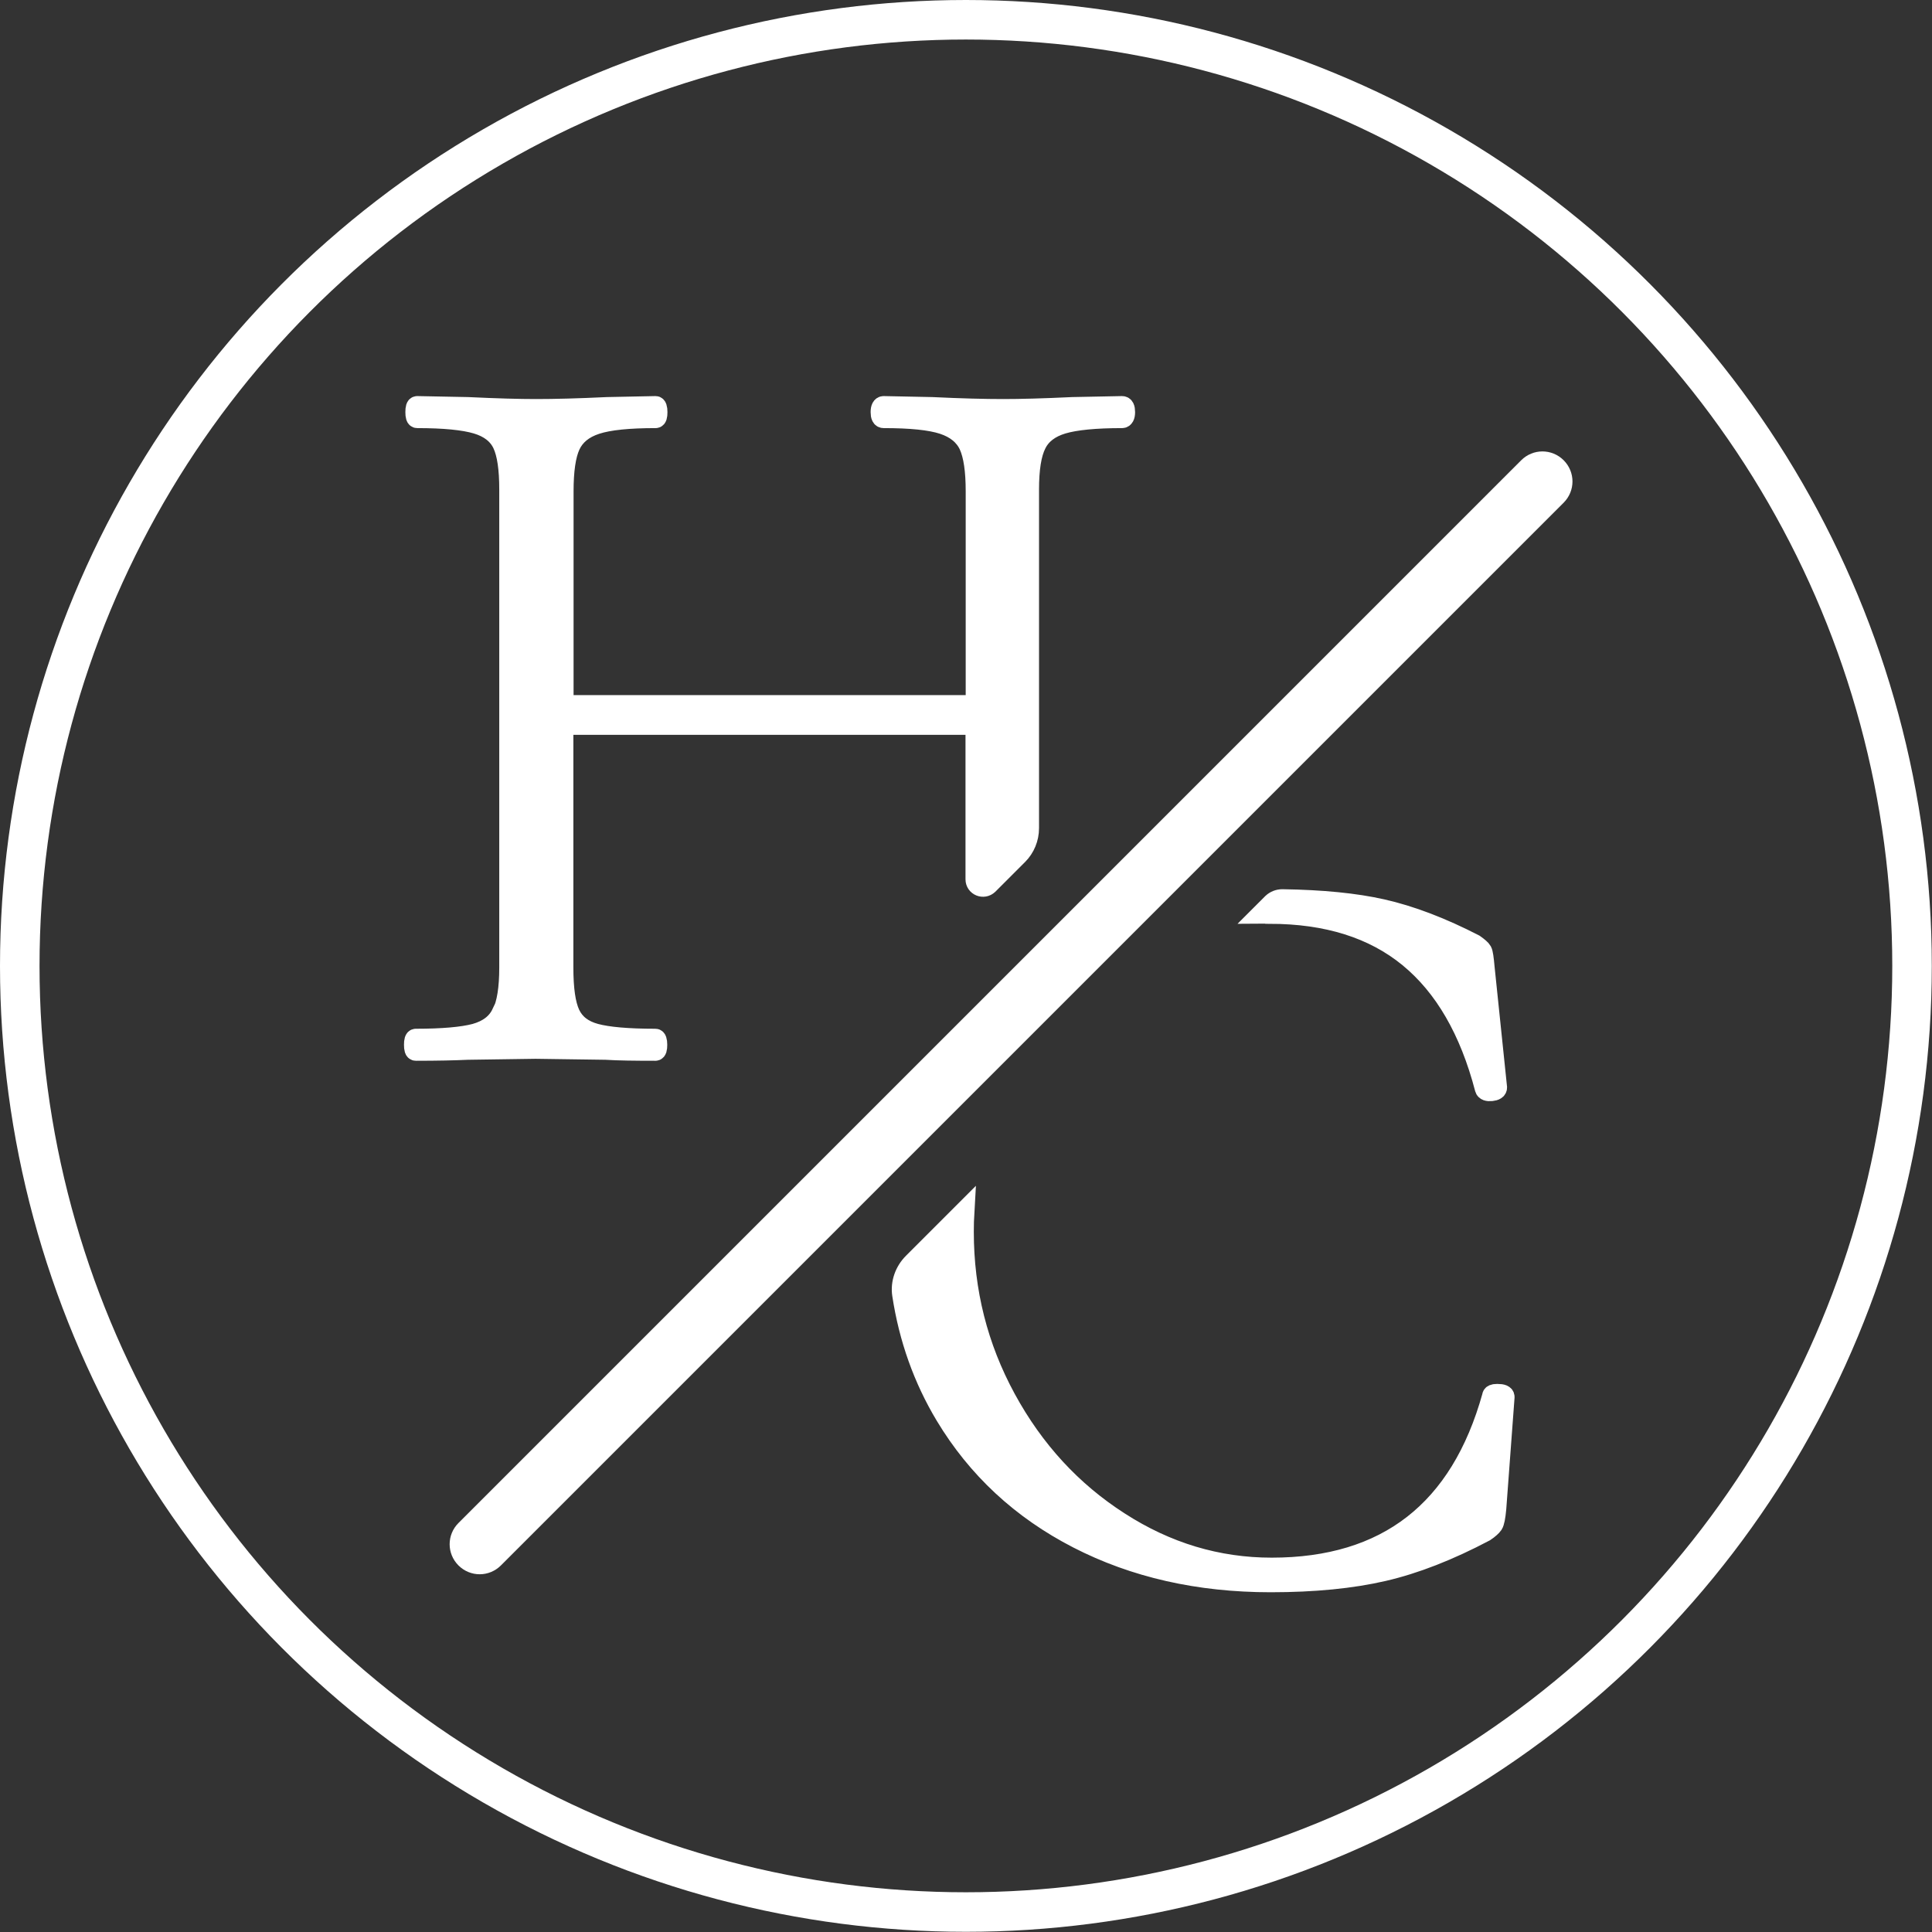 <?xml version="1.0" encoding="UTF-8"?> <svg xmlns="http://www.w3.org/2000/svg" id="Layer_2" data-name="Layer 2" viewBox="0 0 97.75 97.75"><rect x="0" y="0" width="97.75" height="97.75" fill="#333333" stroke="none"/><defs><style> .cls-1 { fill: none; stroke-width: 2px; } .cls-1, .cls-2 { stroke: #fff; stroke-miterlimit: 10; } .cls-2 { fill: #fff; } </style></defs><g id="Layer_3" data-name="Layer 3"><g><g><g><path class="cls-2" d="m64.23,46.24c2.91,0,5.26.74,7.05,2.21,1.79,1.47,3.07,3.68,3.84,6.63.03.11.15.15.34.13.19-.02.29-.08.29-.19l-.63-6.07c-.04-.46-.08-.74-.13-.83-.05-.09-.18-.2-.39-.35-1.65-.85-3.21-1.45-4.68-1.78-1.33-.3-3.01-.47-5.04-.5-.19,0-.37.07-.51.2l-.55.55c.14,0,.27-.01.4-.01Z"></path><path class="cls-2" d="m75.75,70.52c-.18,0-.26.04-.26.11-1.61,5.79-5.33,8.68-11.15,8.68-2.74,0-5.31-.77-7.71-2.32-2.4-1.54-4.31-3.62-5.73-6.23-1.42-2.61-2.13-5.42-2.13-8.44,0-.35.01-.7.03-1.04l-2.61,2.61c-.42.42-.64,1.02-.55,1.61.34,2.23,1.07,4.27,2.18,6.12,1.61,2.68,3.85,4.76,6.71,6.23,2.86,1.47,6.11,2.21,9.76,2.21,2.21,0,4.11-.19,5.71-.56,1.6-.37,3.31-1.04,5.13-2,.21-.14.35-.27.42-.37.07-.11.12-.37.16-.8l.42-5.65c0-.11-.12-.16-.37-.16Z"></path><path class="cls-2" d="m25.37,51.27c-.24.51-.69.84-1.33,1.02-.64.17-1.65.26-3,.26-.07,0-.1.1-.1.31s.03.31.1.31c1.11,0,1.98-.02,2.61-.05l3.45-.05,3.55.05c.63.04,1.46.05,2.51.05.07,0,.1-.1.1-.31s-.04-.31-.1-.31c-1.39,0-2.4-.09-3.03-.26-.63-.17-1.05-.5-1.28-.99-.23-.49-.34-1.27-.34-2.35v-12.27h20.84v7.81c0,.34.41.51.66.27l1.5-1.5c.36-.36.56-.85.56-1.36v-17.13c0-1.04.12-1.81.37-2.3.24-.49.69-.83,1.33-1.02.64-.19,1.65-.29,3-.29.1,0,.16-.1.16-.31s-.05-.31-.16-.31l-2.51.05c-1.46.07-2.63.1-3.5.1-.94,0-2.14-.03-3.6-.1l-2.45-.05c-.1,0-.16.1-.16.31s.05.31.16.31c1.36,0,2.36.1,3,.31.64.21,1.08.57,1.31,1.07.23.51.34,1.28.34,2.32v10.81h-20.84v-10.81c0-1.04.11-1.82.34-2.32.23-.5.66-.86,1.31-1.07.64-.21,1.65-.31,3-.31.07,0,.1-.1.1-.31s-.04-.31-.1-.31l-2.45.05c-1.46.07-2.66.1-3.6.1-.84,0-1.98-.03-3.45-.1l-2.56-.05c-.07,0-.1.1-.1.31s.03.31.1.31c1.36,0,2.36.1,3,.29.64.19,1.08.53,1.31,1.02.23.49.34,1.25.34,2.3v24.18c0,1.04-.12,1.82-.37,2.32Z"></path></g><path class="cls-2" d="m24.27,79.15c-.26,0-.52-.1-.72-.3-.4-.4-.4-1.04,0-1.44l53.77-53.77c.4-.4,1.04-.4,1.44,0,.4.4.4,1.04,0,1.44l-53.77,53.77c-.2.2-.46.3-.72.3Z"></path></g><circle class="cls-1" cx="48.87" cy="48.87" r="47.87"></circle></g></g></svg> 